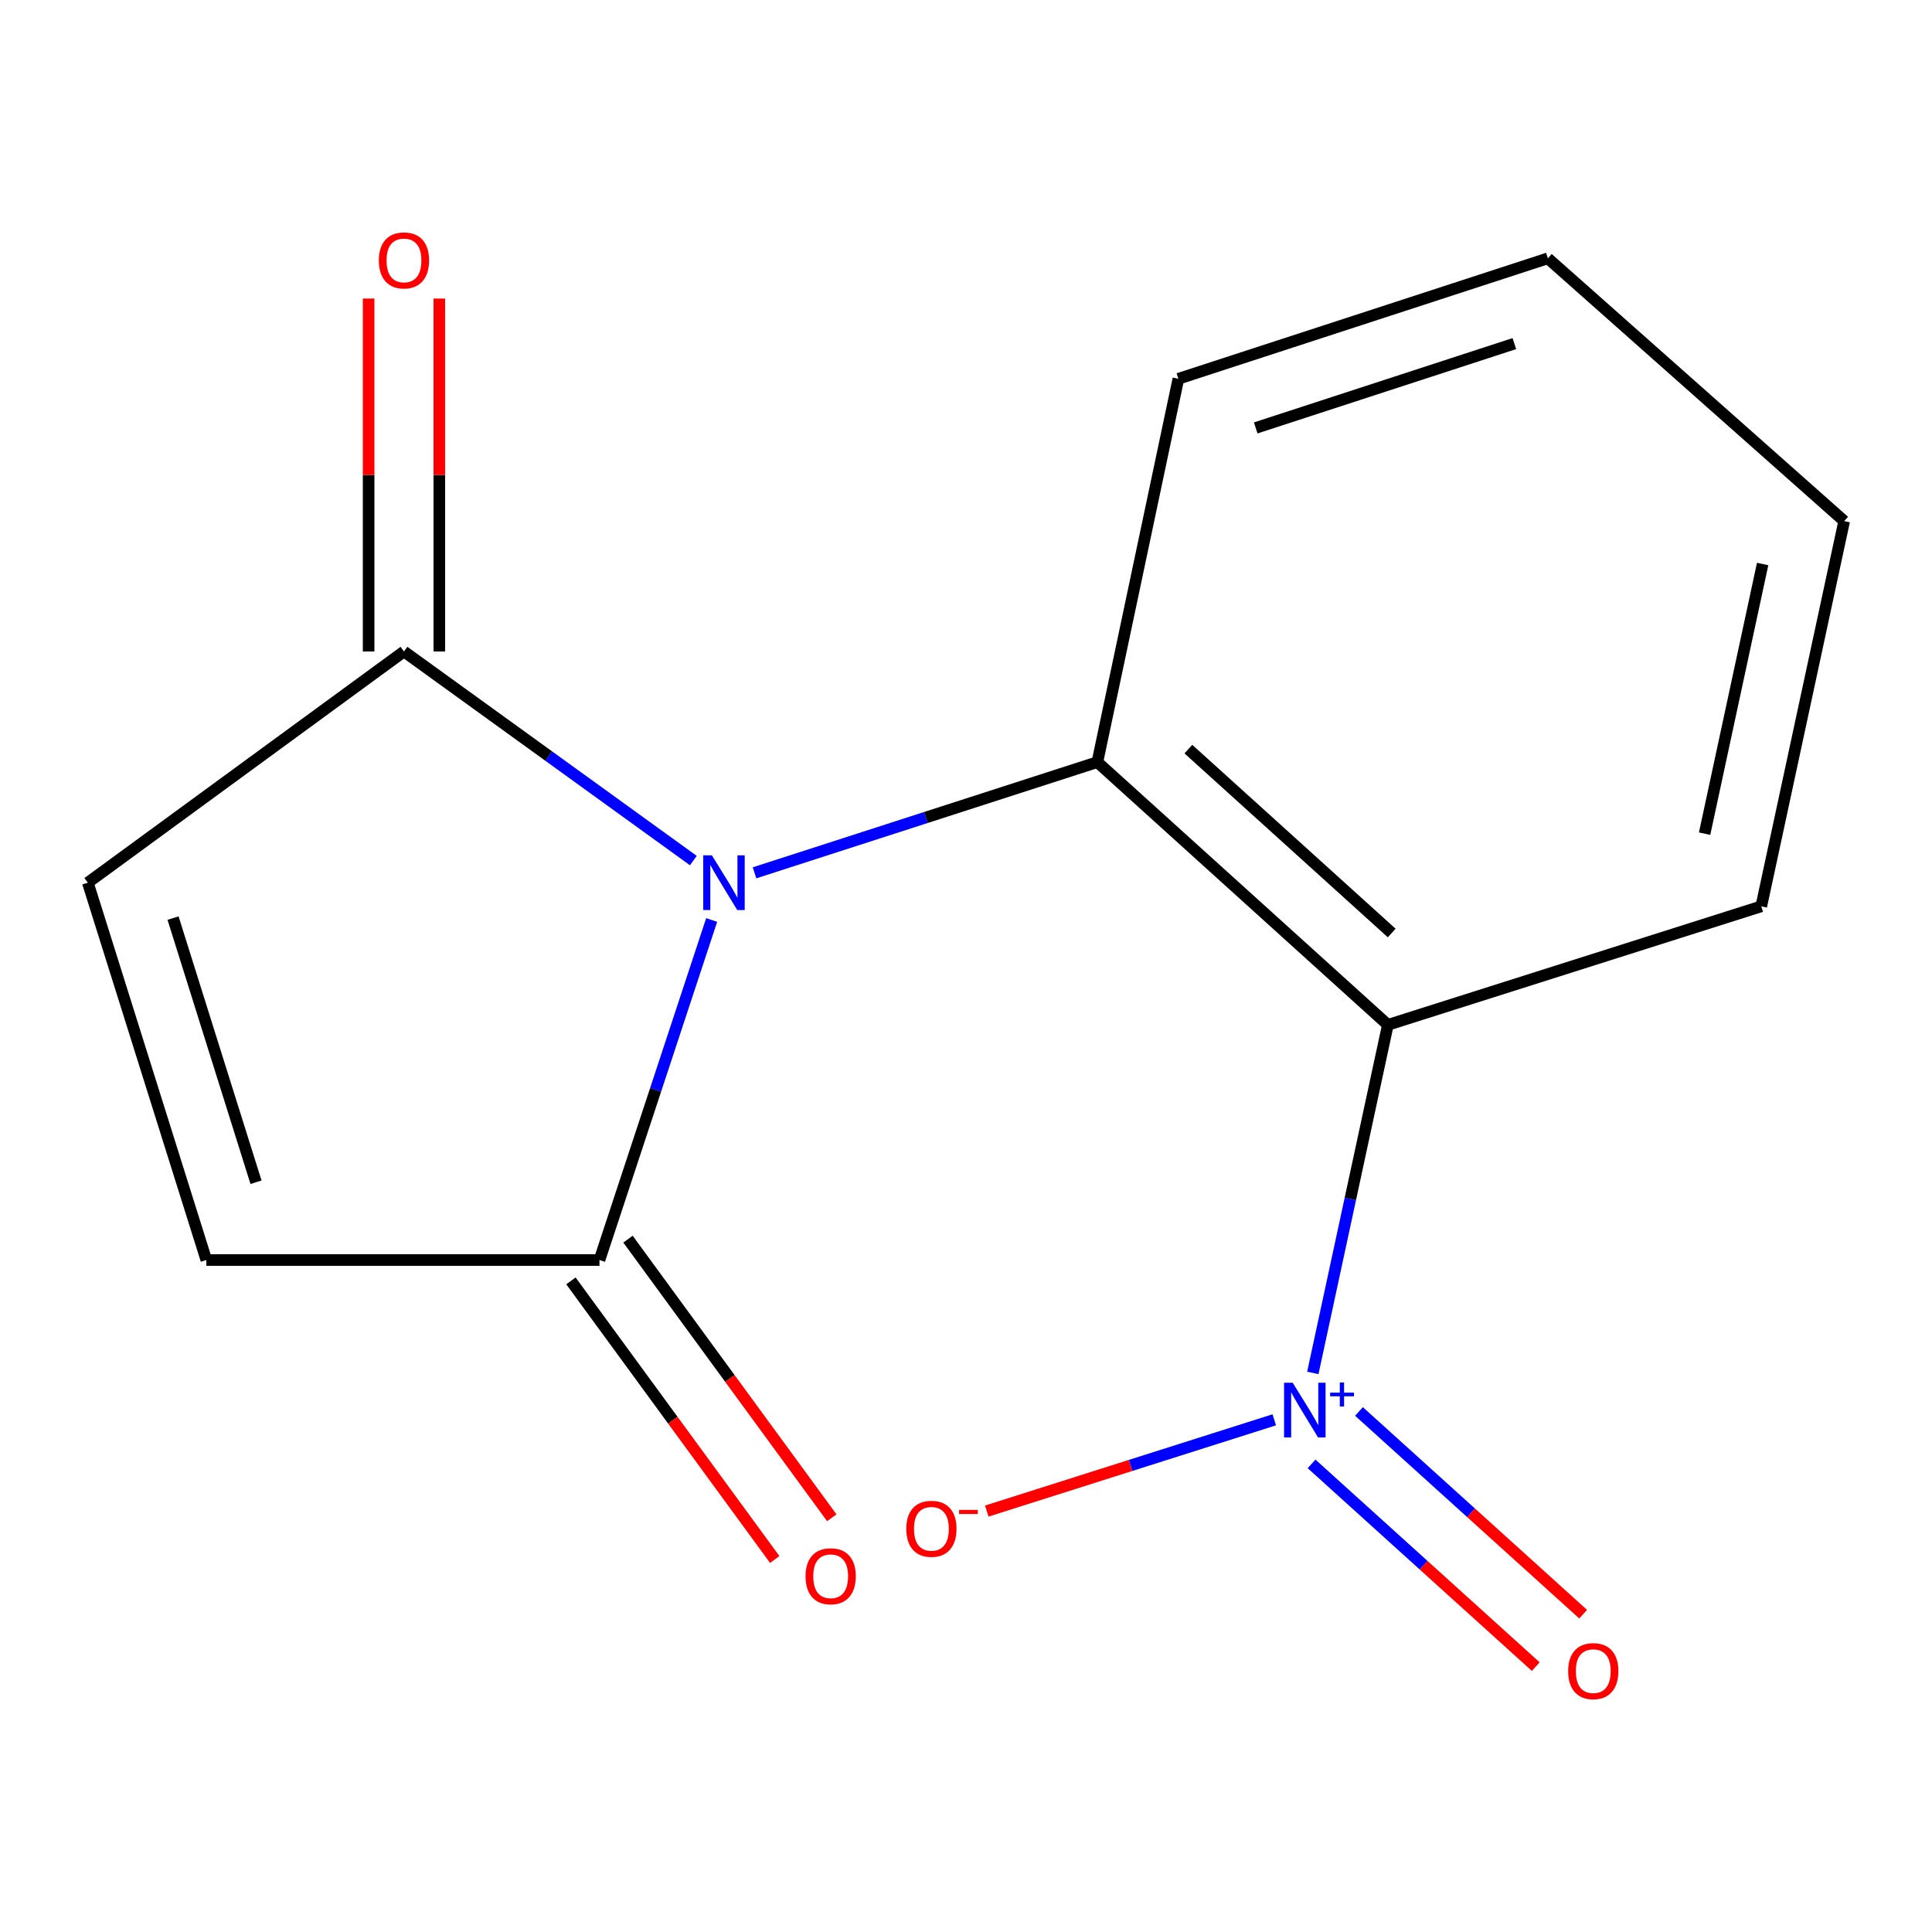 <?xml version='1.0' encoding='iso-8859-1'?>
<svg version='1.1' baseProfile='full'
              xmlns='http://www.w3.org/2000/svg'
                      xmlns:rdkit='http://www.rdkit.org/xml'
                      xmlns:xlink='http://www.w3.org/1999/xlink'
                  xml:space='preserve'
width='1000px' height='1000px' viewBox='0 0 1000 1000'>
<!-- END OF HEADER -->
<rect style='opacity:1.0;fill:#FFFFFF;stroke:none' width='1000' height='1000' x='0' y='0'> </rect>
<path class='bond-0' d='M 390.539,451.771 L 479.267,423.122' style='fill:none;fill-rule:evenodd;stroke:#0000FF;stroke-width:6px;stroke-linecap:butt;stroke-linejoin:miter;stroke-opacity:1' />
<path class='bond-0' d='M 479.267,423.122 L 567.996,394.473' style='fill:none;fill-rule:evenodd;stroke:#000000;stroke-width:6px;stroke-linecap:butt;stroke-linejoin:miter;stroke-opacity:1' />
<path class='bond-3' d='M 358.873,445.428 L 283.982,391.319' style='fill:none;fill-rule:evenodd;stroke:#0000FF;stroke-width:6px;stroke-linecap:butt;stroke-linejoin:miter;stroke-opacity:1' />
<path class='bond-3' d='M 283.982,391.319 L 209.092,337.21' style='fill:none;fill-rule:evenodd;stroke:#000000;stroke-width:6px;stroke-linecap:butt;stroke-linejoin:miter;stroke-opacity:1' />
<path class='bond-4' d='M 368.353,476.18 L 339.318,564.183' style='fill:none;fill-rule:evenodd;stroke:#0000FF;stroke-width:6px;stroke-linecap:butt;stroke-linejoin:miter;stroke-opacity:1' />
<path class='bond-4' d='M 339.318,564.183 L 310.283,652.186' style='fill:none;fill-rule:evenodd;stroke:#000000;stroke-width:6px;stroke-linecap:butt;stroke-linejoin:miter;stroke-opacity:1' />
<path class='bond-2' d='M 567.996,394.473 L 718.359,530.464' style='fill:none;fill-rule:evenodd;stroke:#000000;stroke-width:6px;stroke-linecap:butt;stroke-linejoin:miter;stroke-opacity:1' />
<path class='bond-2' d='M 615.094,387.734 L 720.348,482.928' style='fill:none;fill-rule:evenodd;stroke:#000000;stroke-width:6px;stroke-linecap:butt;stroke-linejoin:miter;stroke-opacity:1' />
<path class='bond-12' d='M 567.996,394.473 L 609.932,196.055' style='fill:none;fill-rule:evenodd;stroke:#000000;stroke-width:6px;stroke-linecap:butt;stroke-linejoin:miter;stroke-opacity:1' />
<path class='bond-1' d='M 679.519,710.618 L 698.939,620.541' style='fill:none;fill-rule:evenodd;stroke:#0000FF;stroke-width:6px;stroke-linecap:butt;stroke-linejoin:miter;stroke-opacity:1' />
<path class='bond-1' d='M 698.939,620.541 L 718.359,530.464' style='fill:none;fill-rule:evenodd;stroke:#000000;stroke-width:6px;stroke-linecap:butt;stroke-linejoin:miter;stroke-opacity:1' />
<path class='bond-7' d='M 659.557,734.896 L 585.156,758.512' style='fill:none;fill-rule:evenodd;stroke:#0000FF;stroke-width:6px;stroke-linecap:butt;stroke-linejoin:miter;stroke-opacity:1' />
<path class='bond-7' d='M 585.156,758.512 L 510.755,782.128' style='fill:none;fill-rule:evenodd;stroke:#FF0000;stroke-width:6px;stroke-linecap:butt;stroke-linejoin:miter;stroke-opacity:1' />
<path class='bond-8' d='M 678.868,757.71 L 736.884,810.174' style='fill:none;fill-rule:evenodd;stroke:#0000FF;stroke-width:6px;stroke-linecap:butt;stroke-linejoin:miter;stroke-opacity:1' />
<path class='bond-8' d='M 736.884,810.174 L 794.901,862.637' style='fill:none;fill-rule:evenodd;stroke:#FF0000;stroke-width:6px;stroke-linecap:butt;stroke-linejoin:miter;stroke-opacity:1' />
<path class='bond-8' d='M 703.409,730.571 L 761.426,783.035' style='fill:none;fill-rule:evenodd;stroke:#0000FF;stroke-width:6px;stroke-linecap:butt;stroke-linejoin:miter;stroke-opacity:1' />
<path class='bond-8' d='M 761.426,783.035 L 819.442,835.499' style='fill:none;fill-rule:evenodd;stroke:#FF0000;stroke-width:6px;stroke-linecap:butt;stroke-linejoin:miter;stroke-opacity:1' />
<path class='bond-11' d='M 718.359,530.464 L 911.634,469.115' style='fill:none;fill-rule:evenodd;stroke:#000000;stroke-width:6px;stroke-linecap:butt;stroke-linejoin:miter;stroke-opacity:1' />
<path class='bond-5' d='M 209.092,337.21 L 45.455,456.878' style='fill:none;fill-rule:evenodd;stroke:#000000;stroke-width:6px;stroke-linecap:butt;stroke-linejoin:miter;stroke-opacity:1' />
<path class='bond-10' d='M 227.387,337.21 L 227.387,245.869' style='fill:none;fill-rule:evenodd;stroke:#000000;stroke-width:6px;stroke-linecap:butt;stroke-linejoin:miter;stroke-opacity:1' />
<path class='bond-10' d='M 227.387,245.869 L 227.387,154.529' style='fill:none;fill-rule:evenodd;stroke:#FF0000;stroke-width:6px;stroke-linecap:butt;stroke-linejoin:miter;stroke-opacity:1' />
<path class='bond-10' d='M 190.797,337.21 L 190.797,245.869' style='fill:none;fill-rule:evenodd;stroke:#000000;stroke-width:6px;stroke-linecap:butt;stroke-linejoin:miter;stroke-opacity:1' />
<path class='bond-10' d='M 190.797,245.869 L 190.797,154.529' style='fill:none;fill-rule:evenodd;stroke:#FF0000;stroke-width:6px;stroke-linecap:butt;stroke-linejoin:miter;stroke-opacity:1' />
<path class='bond-6' d='M 310.283,652.186 L 106.803,652.186' style='fill:none;fill-rule:evenodd;stroke:#000000;stroke-width:6px;stroke-linecap:butt;stroke-linejoin:miter;stroke-opacity:1' />
<path class='bond-9' d='M 295.516,662.987 L 348.26,735.092' style='fill:none;fill-rule:evenodd;stroke:#000000;stroke-width:6px;stroke-linecap:butt;stroke-linejoin:miter;stroke-opacity:1' />
<path class='bond-9' d='M 348.26,735.092 L 401.003,807.196' style='fill:none;fill-rule:evenodd;stroke:#FF0000;stroke-width:6px;stroke-linecap:butt;stroke-linejoin:miter;stroke-opacity:1' />
<path class='bond-9' d='M 325.049,641.385 L 377.792,713.489' style='fill:none;fill-rule:evenodd;stroke:#000000;stroke-width:6px;stroke-linecap:butt;stroke-linejoin:miter;stroke-opacity:1' />
<path class='bond-9' d='M 377.792,713.489 L 430.536,785.594' style='fill:none;fill-rule:evenodd;stroke:#FF0000;stroke-width:6px;stroke-linecap:butt;stroke-linejoin:miter;stroke-opacity:1' />
<path class='bond-15' d='M 45.455,456.878 L 106.803,652.186' style='fill:none;fill-rule:evenodd;stroke:#000000;stroke-width:6px;stroke-linecap:butt;stroke-linejoin:miter;stroke-opacity:1' />
<path class='bond-15' d='M 89.565,475.209 L 132.509,611.925' style='fill:none;fill-rule:evenodd;stroke:#000000;stroke-width:6px;stroke-linecap:butt;stroke-linejoin:miter;stroke-opacity:1' />
<path class='bond-16' d='M 911.634,469.115 L 954.545,269.722' style='fill:none;fill-rule:evenodd;stroke:#000000;stroke-width:6px;stroke-linecap:butt;stroke-linejoin:miter;stroke-opacity:1' />
<path class='bond-16' d='M 882.3,431.508 L 912.338,291.933' style='fill:none;fill-rule:evenodd;stroke:#000000;stroke-width:6px;stroke-linecap:butt;stroke-linejoin:miter;stroke-opacity:1' />
<path class='bond-14' d='M 609.932,196.055 L 801.174,133.71' style='fill:none;fill-rule:evenodd;stroke:#000000;stroke-width:6px;stroke-linecap:butt;stroke-linejoin:miter;stroke-opacity:1' />
<path class='bond-14' d='M 649.959,221.491 L 783.828,177.85' style='fill:none;fill-rule:evenodd;stroke:#000000;stroke-width:6px;stroke-linecap:butt;stroke-linejoin:miter;stroke-opacity:1' />
<path class='bond-13' d='M 954.545,269.722 L 801.174,133.71' style='fill:none;fill-rule:evenodd;stroke:#000000;stroke-width:6px;stroke-linecap:butt;stroke-linejoin:miter;stroke-opacity:1' />
<path  class='atom-0' d='M 368.461 442.718
L 377.741 457.718
Q 378.661 459.198, 380.141 461.878
Q 381.621 464.558, 381.701 464.718
L 381.701 442.718
L 385.461 442.718
L 385.461 471.038
L 381.581 471.038
L 371.621 454.638
Q 370.461 452.718, 369.221 450.518
Q 368.021 448.318, 367.661 447.638
L 367.661 471.038
L 363.981 471.038
L 363.981 442.718
L 368.461 442.718
' fill='#0000FF'/>
<path  class='atom-2' d='M 669.106 715.718
L 678.386 730.718
Q 679.306 732.198, 680.786 734.878
Q 682.266 737.558, 682.346 737.718
L 682.346 715.718
L 686.106 715.718
L 686.106 744.038
L 682.226 744.038
L 672.266 727.638
Q 671.106 725.718, 669.866 723.518
Q 668.666 721.318, 668.306 720.638
L 668.306 744.038
L 664.626 744.038
L 664.626 715.718
L 669.106 715.718
' fill='#0000FF'/>
<path  class='atom-2' d='M 688.482 720.823
L 693.472 720.823
L 693.472 715.569
L 695.689 715.569
L 695.689 720.823
L 700.811 720.823
L 700.811 722.724
L 695.689 722.724
L 695.689 728.004
L 693.472 728.004
L 693.472 722.724
L 688.482 722.724
L 688.482 720.823
' fill='#0000FF'/>
<path  class='atom-8' d='M 469.091 791.307
Q 469.091 784.507, 472.451 780.707
Q 475.811 776.907, 482.091 776.907
Q 488.371 776.907, 491.731 780.707
Q 495.091 784.507, 495.091 791.307
Q 495.091 798.187, 491.691 802.107
Q 488.291 805.987, 482.091 805.987
Q 475.851 805.987, 472.451 802.107
Q 469.091 798.227, 469.091 791.307
M 482.091 802.787
Q 486.411 802.787, 488.731 799.907
Q 491.091 796.987, 491.091 791.307
Q 491.091 785.747, 488.731 782.947
Q 486.411 780.107, 482.091 780.107
Q 477.771 780.107, 475.411 782.907
Q 473.091 785.707, 473.091 791.307
Q 473.091 797.027, 475.411 799.907
Q 477.771 802.787, 482.091 802.787
' fill='#FF0000'/>
<path  class='atom-8' d='M 496.411 781.529
L 506.1 781.529
L 506.1 783.641
L 496.411 783.641
L 496.411 781.529
' fill='#FF0000'/>
<path  class='atom-9' d='M 811.672 864.974
Q 811.672 858.174, 815.032 854.374
Q 818.392 850.574, 824.672 850.574
Q 830.952 850.574, 834.312 854.374
Q 837.672 858.174, 837.672 864.974
Q 837.672 871.854, 834.272 875.774
Q 830.872 879.654, 824.672 879.654
Q 818.432 879.654, 815.032 875.774
Q 811.672 871.894, 811.672 864.974
M 824.672 876.454
Q 828.992 876.454, 831.312 873.574
Q 833.672 870.654, 833.672 864.974
Q 833.672 859.414, 831.312 856.614
Q 828.992 853.774, 824.672 853.774
Q 820.352 853.774, 817.992 856.574
Q 815.672 859.374, 815.672 864.974
Q 815.672 870.694, 817.992 873.574
Q 820.352 876.454, 824.672 876.454
' fill='#FF0000'/>
<path  class='atom-10' d='M 416.951 815.862
Q 416.951 809.062, 420.311 805.262
Q 423.671 801.462, 429.951 801.462
Q 436.231 801.462, 439.591 805.262
Q 442.951 809.062, 442.951 815.862
Q 442.951 822.742, 439.551 826.662
Q 436.151 830.542, 429.951 830.542
Q 423.711 830.542, 420.311 826.662
Q 416.951 822.782, 416.951 815.862
M 429.951 827.342
Q 434.271 827.342, 436.591 824.462
Q 438.951 821.542, 438.951 815.862
Q 438.951 810.302, 436.591 807.502
Q 434.271 804.662, 429.951 804.662
Q 425.631 804.662, 423.271 807.462
Q 420.951 810.262, 420.951 815.862
Q 420.951 821.582, 423.271 824.462
Q 425.631 827.342, 429.951 827.342
' fill='#FF0000'/>
<path  class='atom-11' d='M 196.092 134.786
Q 196.092 127.986, 199.452 124.186
Q 202.812 120.386, 209.092 120.386
Q 215.372 120.386, 218.732 124.186
Q 222.092 127.986, 222.092 134.786
Q 222.092 141.666, 218.692 145.586
Q 215.292 149.466, 209.092 149.466
Q 202.852 149.466, 199.452 145.586
Q 196.092 141.706, 196.092 134.786
M 209.092 146.266
Q 213.412 146.266, 215.732 143.386
Q 218.092 140.466, 218.092 134.786
Q 218.092 129.226, 215.732 126.426
Q 213.412 123.586, 209.092 123.586
Q 204.772 123.586, 202.412 126.386
Q 200.092 129.186, 200.092 134.786
Q 200.092 140.506, 202.412 143.386
Q 204.772 146.266, 209.092 146.266
' fill='#FF0000'/>
</svg>
